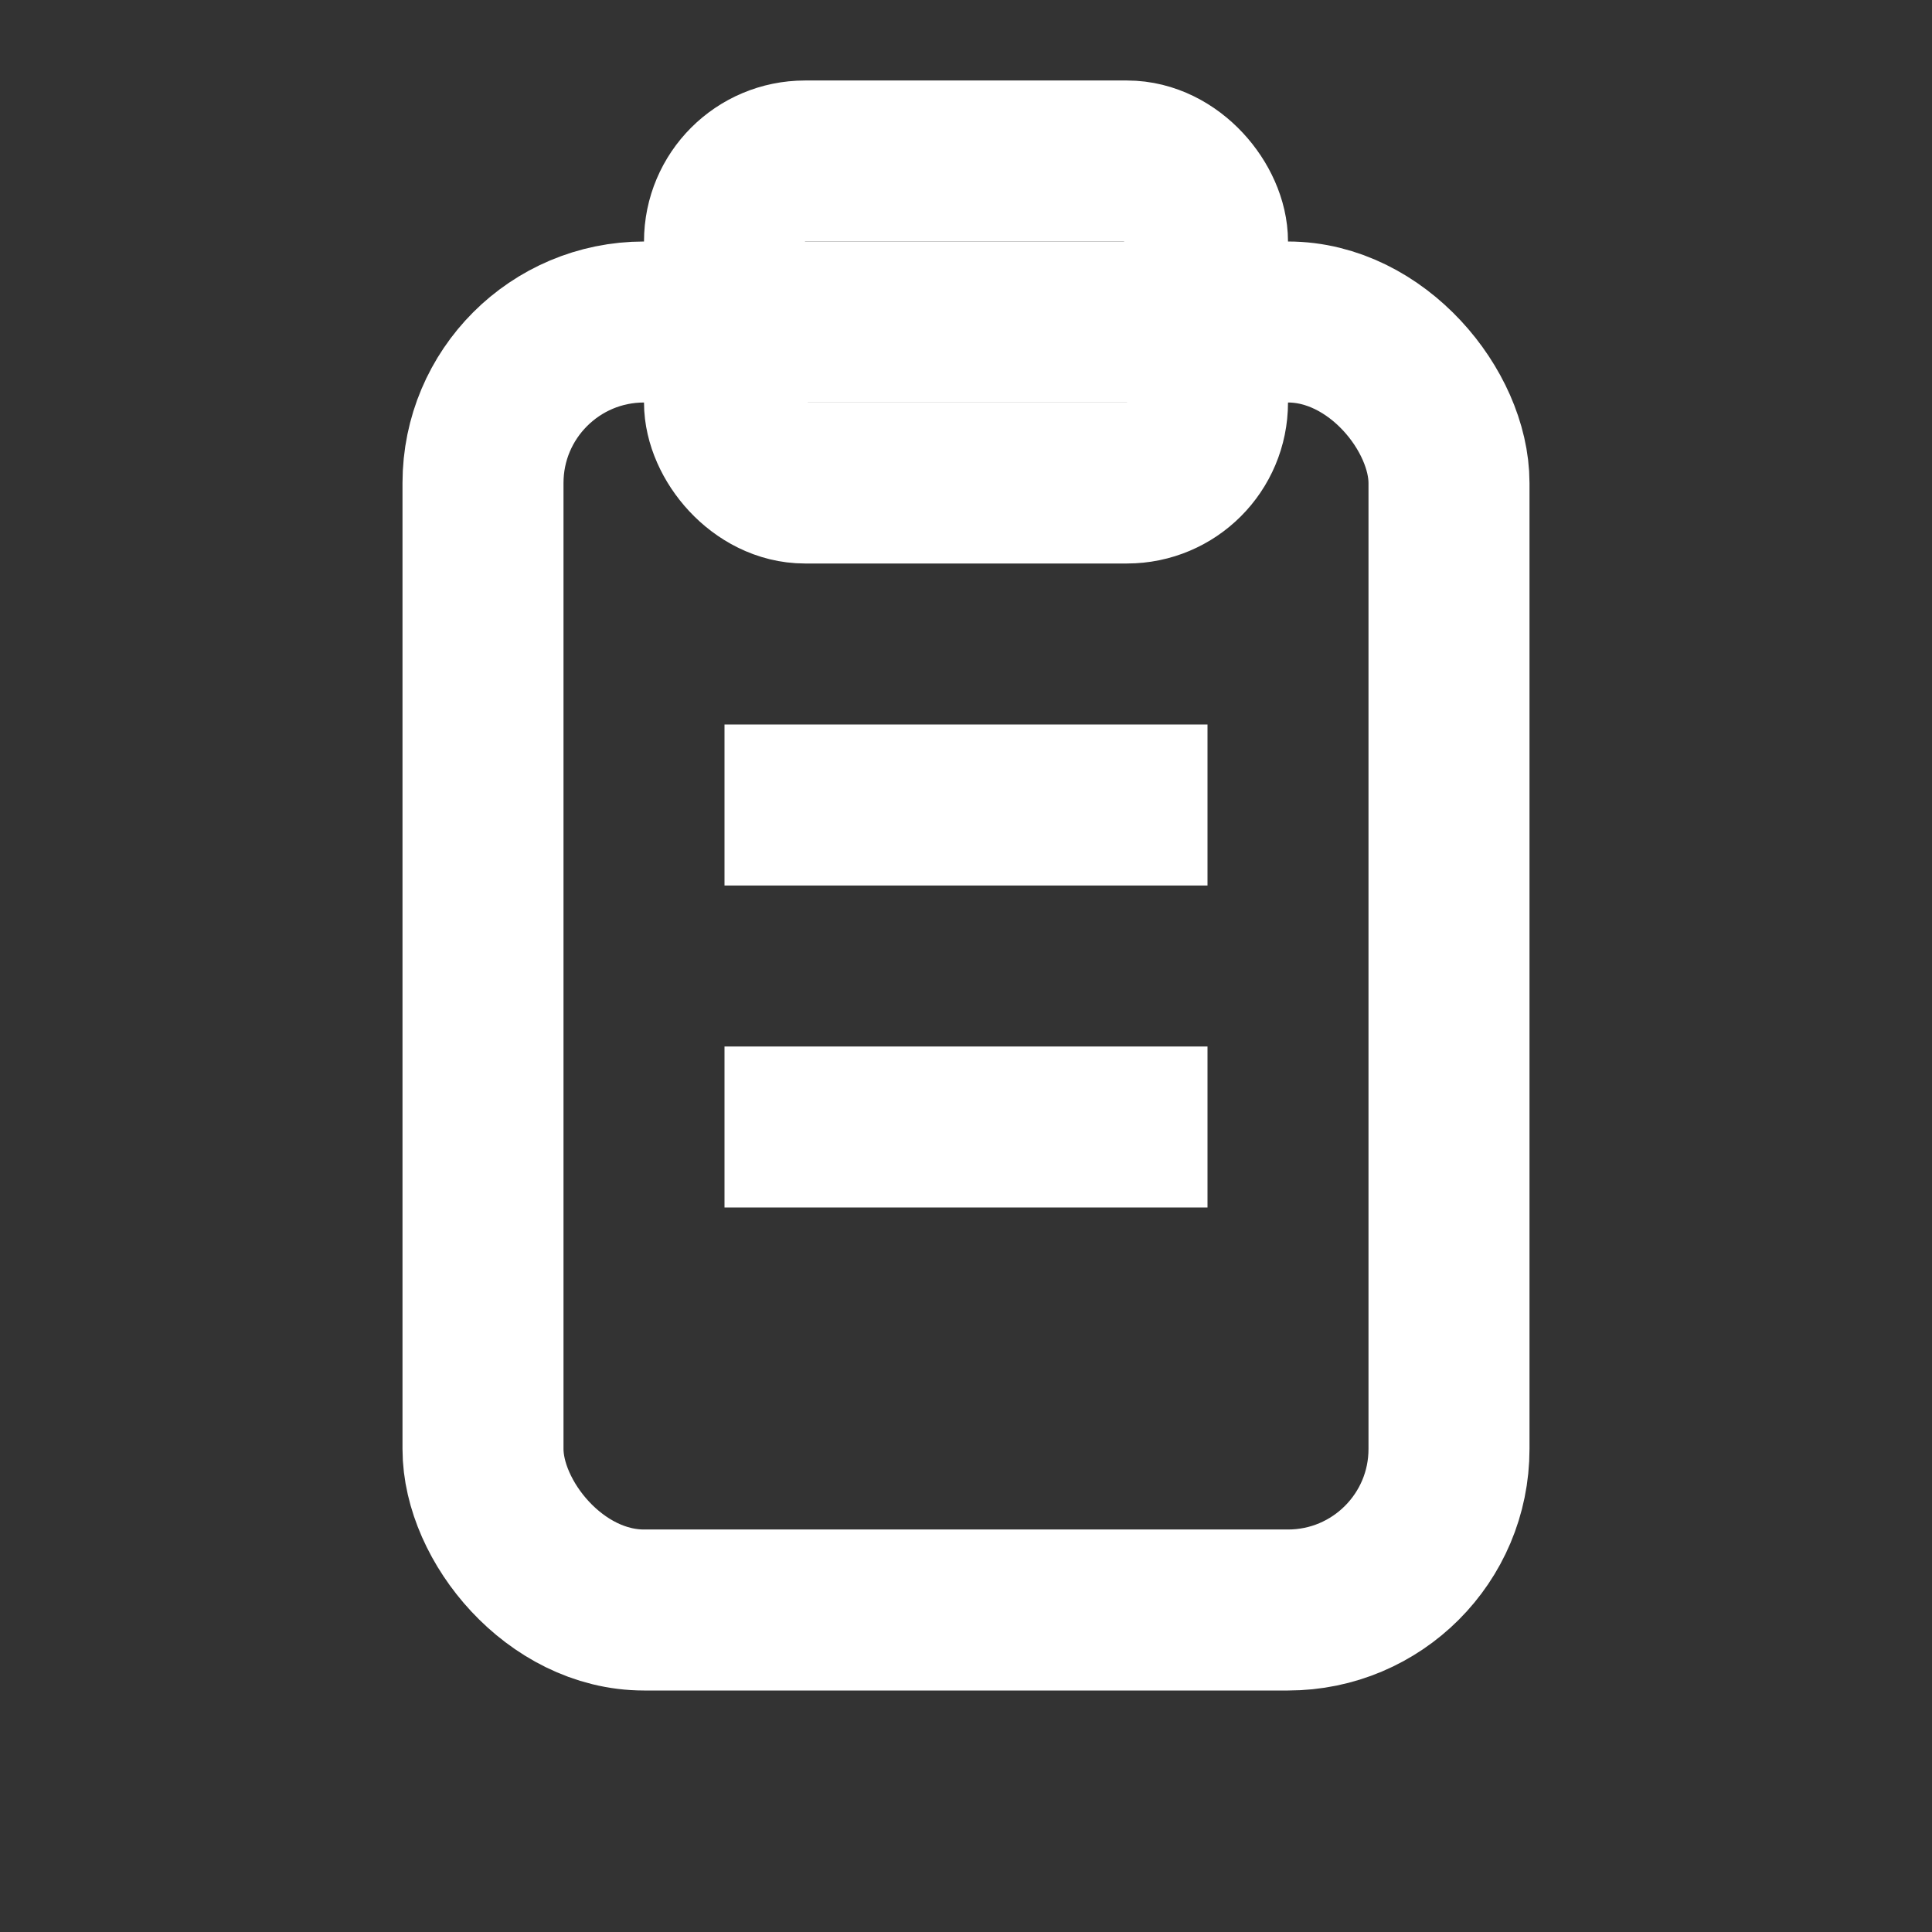 <svg xmlns="http://www.w3.org/2000/svg" width="22" height="22" viewBox="0 0 24 24" fill="none">
  <rect x="0" y="0" width="24" height="24" fill="#333333" stroke="none"/>
  <rect x="6" y="4" width="12" height="16" rx="2" stroke="#ffffff" stroke-width="2"/>
  <rect x="9" y="2" width="6" height="4" rx="1" stroke="#ffffff" stroke-width="2"/>
  <line x1="9" y1="10" x2="15" y2="10" stroke="#ffffff" stroke-width="2"/>
  <line x1="9" y1="14" x2="15" y2="14" stroke="#ffffff" stroke-width="2"/>
</svg>
